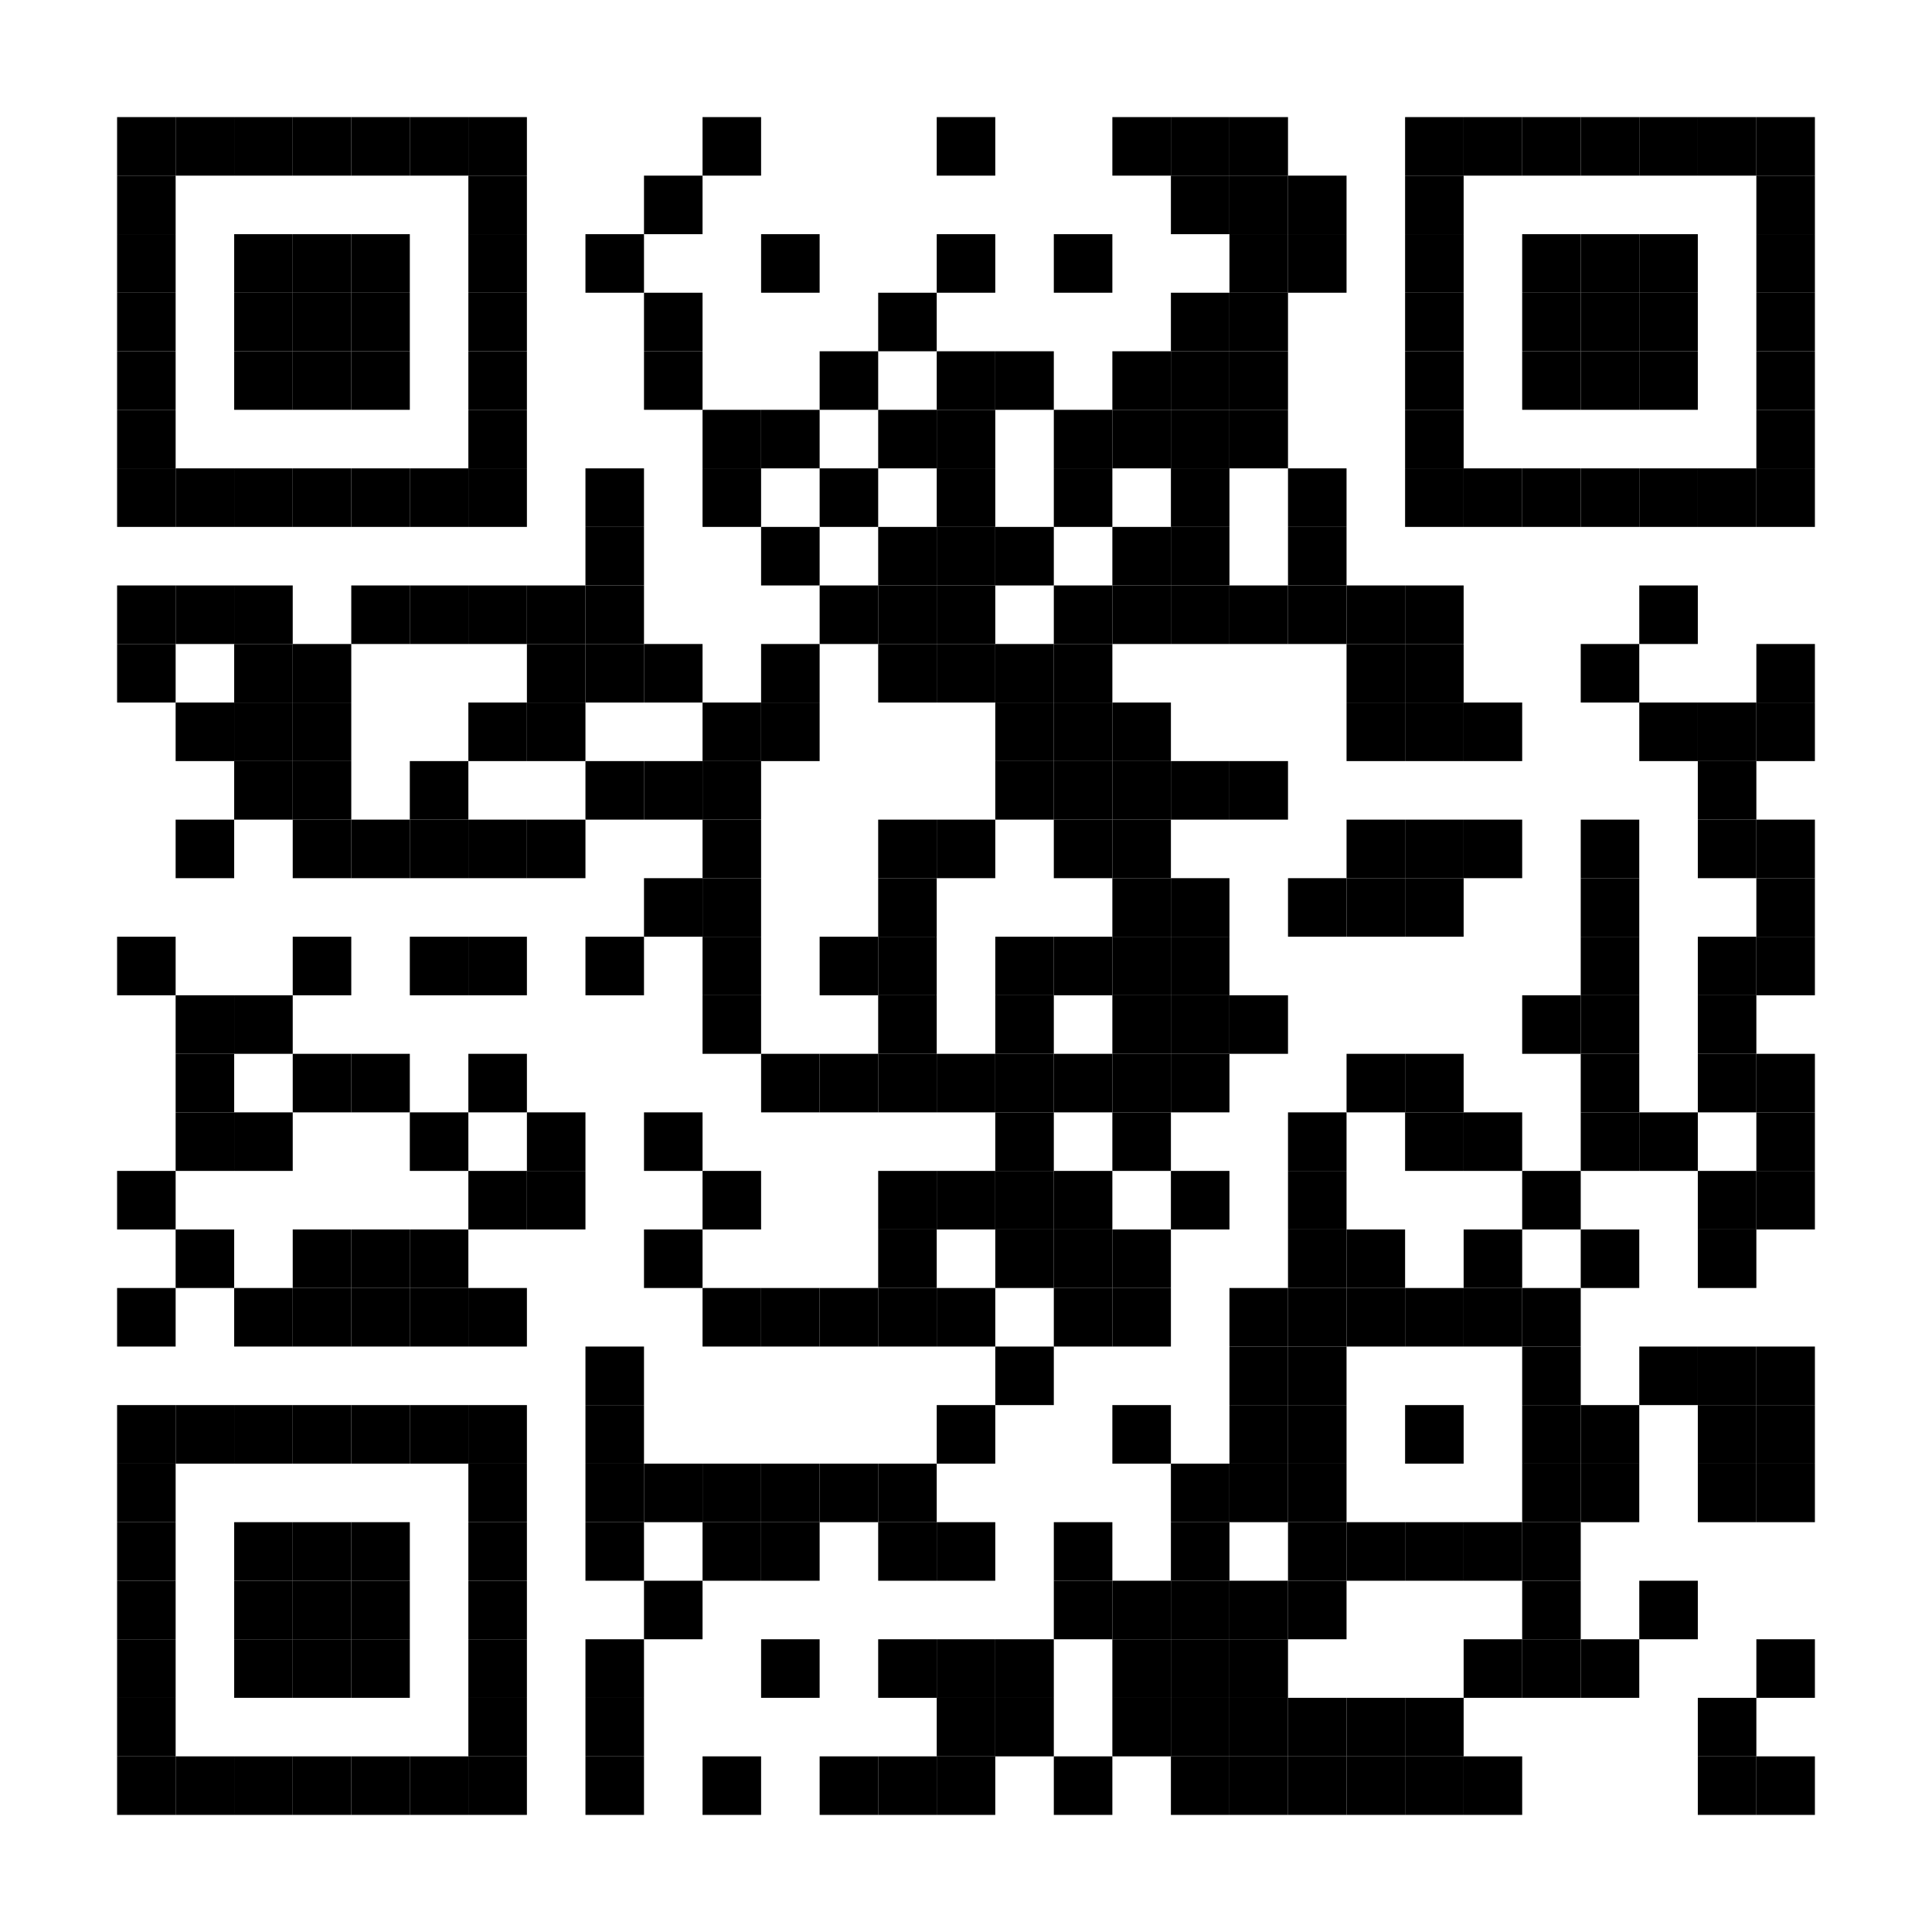 <?xml version="1.0" encoding="utf-8"?>
<svg width="396" height="396" viewBox="0 0 396 396" xmlns="http://www.w3.org/2000/svg" xmlns:xlink="http://www.w3.org/1999/xlink">
<rect width="396" height="396" fill="#ffffff"/>
<defs>
<rect id="p" width="12" height="12" />
</defs>
<g>
<use x="24" y="24" xlink:href="#p" fill="#000000" />
<use x="36" y="24" xlink:href="#p" fill="#000000" />
<use x="48" y="24" xlink:href="#p" fill="#000000" />
<use x="60" y="24" xlink:href="#p" fill="#000000" />
<use x="72" y="24" xlink:href="#p" fill="#000000" />
<use x="84" y="24" xlink:href="#p" fill="#000000" />
<use x="96" y="24" xlink:href="#p" fill="#000000" />
<use x="144" y="24" xlink:href="#p" fill="#000000" />
<use x="192" y="24" xlink:href="#p" fill="#000000" />
<use x="228" y="24" xlink:href="#p" fill="#000000" />
<use x="240" y="24" xlink:href="#p" fill="#000000" />
<use x="252" y="24" xlink:href="#p" fill="#000000" />
<use x="288" y="24" xlink:href="#p" fill="#000000" />
<use x="300" y="24" xlink:href="#p" fill="#000000" />
<use x="312" y="24" xlink:href="#p" fill="#000000" />
<use x="324" y="24" xlink:href="#p" fill="#000000" />
<use x="336" y="24" xlink:href="#p" fill="#000000" />
<use x="348" y="24" xlink:href="#p" fill="#000000" />
<use x="360" y="24" xlink:href="#p" fill="#000000" />
<use x="24" y="36" xlink:href="#p" fill="#000000" />
<use x="96" y="36" xlink:href="#p" fill="#000000" />
<use x="132" y="36" xlink:href="#p" fill="#000000" />
<use x="240" y="36" xlink:href="#p" fill="#000000" />
<use x="252" y="36" xlink:href="#p" fill="#000000" />
<use x="264" y="36" xlink:href="#p" fill="#000000" />
<use x="288" y="36" xlink:href="#p" fill="#000000" />
<use x="360" y="36" xlink:href="#p" fill="#000000" />
<use x="24" y="48" xlink:href="#p" fill="#000000" />
<use x="48" y="48" xlink:href="#p" fill="#000000" />
<use x="60" y="48" xlink:href="#p" fill="#000000" />
<use x="72" y="48" xlink:href="#p" fill="#000000" />
<use x="96" y="48" xlink:href="#p" fill="#000000" />
<use x="120" y="48" xlink:href="#p" fill="#000000" />
<use x="156" y="48" xlink:href="#p" fill="#000000" />
<use x="192" y="48" xlink:href="#p" fill="#000000" />
<use x="216" y="48" xlink:href="#p" fill="#000000" />
<use x="252" y="48" xlink:href="#p" fill="#000000" />
<use x="264" y="48" xlink:href="#p" fill="#000000" />
<use x="288" y="48" xlink:href="#p" fill="#000000" />
<use x="312" y="48" xlink:href="#p" fill="#000000" />
<use x="324" y="48" xlink:href="#p" fill="#000000" />
<use x="336" y="48" xlink:href="#p" fill="#000000" />
<use x="360" y="48" xlink:href="#p" fill="#000000" />
<use x="24" y="60" xlink:href="#p" fill="#000000" />
<use x="48" y="60" xlink:href="#p" fill="#000000" />
<use x="60" y="60" xlink:href="#p" fill="#000000" />
<use x="72" y="60" xlink:href="#p" fill="#000000" />
<use x="96" y="60" xlink:href="#p" fill="#000000" />
<use x="132" y="60" xlink:href="#p" fill="#000000" />
<use x="180" y="60" xlink:href="#p" fill="#000000" />
<use x="240" y="60" xlink:href="#p" fill="#000000" />
<use x="252" y="60" xlink:href="#p" fill="#000000" />
<use x="288" y="60" xlink:href="#p" fill="#000000" />
<use x="312" y="60" xlink:href="#p" fill="#000000" />
<use x="324" y="60" xlink:href="#p" fill="#000000" />
<use x="336" y="60" xlink:href="#p" fill="#000000" />
<use x="360" y="60" xlink:href="#p" fill="#000000" />
<use x="24" y="72" xlink:href="#p" fill="#000000" />
<use x="48" y="72" xlink:href="#p" fill="#000000" />
<use x="60" y="72" xlink:href="#p" fill="#000000" />
<use x="72" y="72" xlink:href="#p" fill="#000000" />
<use x="96" y="72" xlink:href="#p" fill="#000000" />
<use x="132" y="72" xlink:href="#p" fill="#000000" />
<use x="168" y="72" xlink:href="#p" fill="#000000" />
<use x="192" y="72" xlink:href="#p" fill="#000000" />
<use x="204" y="72" xlink:href="#p" fill="#000000" />
<use x="228" y="72" xlink:href="#p" fill="#000000" />
<use x="240" y="72" xlink:href="#p" fill="#000000" />
<use x="252" y="72" xlink:href="#p" fill="#000000" />
<use x="288" y="72" xlink:href="#p" fill="#000000" />
<use x="312" y="72" xlink:href="#p" fill="#000000" />
<use x="324" y="72" xlink:href="#p" fill="#000000" />
<use x="336" y="72" xlink:href="#p" fill="#000000" />
<use x="360" y="72" xlink:href="#p" fill="#000000" />
<use x="24" y="84" xlink:href="#p" fill="#000000" />
<use x="96" y="84" xlink:href="#p" fill="#000000" />
<use x="144" y="84" xlink:href="#p" fill="#000000" />
<use x="156" y="84" xlink:href="#p" fill="#000000" />
<use x="180" y="84" xlink:href="#p" fill="#000000" />
<use x="192" y="84" xlink:href="#p" fill="#000000" />
<use x="216" y="84" xlink:href="#p" fill="#000000" />
<use x="228" y="84" xlink:href="#p" fill="#000000" />
<use x="240" y="84" xlink:href="#p" fill="#000000" />
<use x="252" y="84" xlink:href="#p" fill="#000000" />
<use x="288" y="84" xlink:href="#p" fill="#000000" />
<use x="360" y="84" xlink:href="#p" fill="#000000" />
<use x="24" y="96" xlink:href="#p" fill="#000000" />
<use x="36" y="96" xlink:href="#p" fill="#000000" />
<use x="48" y="96" xlink:href="#p" fill="#000000" />
<use x="60" y="96" xlink:href="#p" fill="#000000" />
<use x="72" y="96" xlink:href="#p" fill="#000000" />
<use x="84" y="96" xlink:href="#p" fill="#000000" />
<use x="96" y="96" xlink:href="#p" fill="#000000" />
<use x="120" y="96" xlink:href="#p" fill="#000000" />
<use x="144" y="96" xlink:href="#p" fill="#000000" />
<use x="168" y="96" xlink:href="#p" fill="#000000" />
<use x="192" y="96" xlink:href="#p" fill="#000000" />
<use x="216" y="96" xlink:href="#p" fill="#000000" />
<use x="240" y="96" xlink:href="#p" fill="#000000" />
<use x="264" y="96" xlink:href="#p" fill="#000000" />
<use x="288" y="96" xlink:href="#p" fill="#000000" />
<use x="300" y="96" xlink:href="#p" fill="#000000" />
<use x="312" y="96" xlink:href="#p" fill="#000000" />
<use x="324" y="96" xlink:href="#p" fill="#000000" />
<use x="336" y="96" xlink:href="#p" fill="#000000" />
<use x="348" y="96" xlink:href="#p" fill="#000000" />
<use x="360" y="96" xlink:href="#p" fill="#000000" />
<use x="120" y="108" xlink:href="#p" fill="#000000" />
<use x="156" y="108" xlink:href="#p" fill="#000000" />
<use x="180" y="108" xlink:href="#p" fill="#000000" />
<use x="192" y="108" xlink:href="#p" fill="#000000" />
<use x="204" y="108" xlink:href="#p" fill="#000000" />
<use x="228" y="108" xlink:href="#p" fill="#000000" />
<use x="240" y="108" xlink:href="#p" fill="#000000" />
<use x="264" y="108" xlink:href="#p" fill="#000000" />
<use x="24" y="120" xlink:href="#p" fill="#000000" />
<use x="36" y="120" xlink:href="#p" fill="#000000" />
<use x="48" y="120" xlink:href="#p" fill="#000000" />
<use x="72" y="120" xlink:href="#p" fill="#000000" />
<use x="84" y="120" xlink:href="#p" fill="#000000" />
<use x="96" y="120" xlink:href="#p" fill="#000000" />
<use x="108" y="120" xlink:href="#p" fill="#000000" />
<use x="120" y="120" xlink:href="#p" fill="#000000" />
<use x="168" y="120" xlink:href="#p" fill="#000000" />
<use x="180" y="120" xlink:href="#p" fill="#000000" />
<use x="192" y="120" xlink:href="#p" fill="#000000" />
<use x="216" y="120" xlink:href="#p" fill="#000000" />
<use x="228" y="120" xlink:href="#p" fill="#000000" />
<use x="240" y="120" xlink:href="#p" fill="#000000" />
<use x="252" y="120" xlink:href="#p" fill="#000000" />
<use x="264" y="120" xlink:href="#p" fill="#000000" />
<use x="276" y="120" xlink:href="#p" fill="#000000" />
<use x="288" y="120" xlink:href="#p" fill="#000000" />
<use x="336" y="120" xlink:href="#p" fill="#000000" />
<use x="24" y="132" xlink:href="#p" fill="#000000" />
<use x="48" y="132" xlink:href="#p" fill="#000000" />
<use x="60" y="132" xlink:href="#p" fill="#000000" />
<use x="108" y="132" xlink:href="#p" fill="#000000" />
<use x="120" y="132" xlink:href="#p" fill="#000000" />
<use x="132" y="132" xlink:href="#p" fill="#000000" />
<use x="156" y="132" xlink:href="#p" fill="#000000" />
<use x="180" y="132" xlink:href="#p" fill="#000000" />
<use x="192" y="132" xlink:href="#p" fill="#000000" />
<use x="204" y="132" xlink:href="#p" fill="#000000" />
<use x="216" y="132" xlink:href="#p" fill="#000000" />
<use x="276" y="132" xlink:href="#p" fill="#000000" />
<use x="288" y="132" xlink:href="#p" fill="#000000" />
<use x="324" y="132" xlink:href="#p" fill="#000000" />
<use x="360" y="132" xlink:href="#p" fill="#000000" />
<use x="36" y="144" xlink:href="#p" fill="#000000" />
<use x="48" y="144" xlink:href="#p" fill="#000000" />
<use x="60" y="144" xlink:href="#p" fill="#000000" />
<use x="96" y="144" xlink:href="#p" fill="#000000" />
<use x="108" y="144" xlink:href="#p" fill="#000000" />
<use x="144" y="144" xlink:href="#p" fill="#000000" />
<use x="156" y="144" xlink:href="#p" fill="#000000" />
<use x="204" y="144" xlink:href="#p" fill="#000000" />
<use x="216" y="144" xlink:href="#p" fill="#000000" />
<use x="228" y="144" xlink:href="#p" fill="#000000" />
<use x="276" y="144" xlink:href="#p" fill="#000000" />
<use x="288" y="144" xlink:href="#p" fill="#000000" />
<use x="300" y="144" xlink:href="#p" fill="#000000" />
<use x="336" y="144" xlink:href="#p" fill="#000000" />
<use x="348" y="144" xlink:href="#p" fill="#000000" />
<use x="360" y="144" xlink:href="#p" fill="#000000" />
<use x="48" y="156" xlink:href="#p" fill="#000000" />
<use x="60" y="156" xlink:href="#p" fill="#000000" />
<use x="84" y="156" xlink:href="#p" fill="#000000" />
<use x="120" y="156" xlink:href="#p" fill="#000000" />
<use x="132" y="156" xlink:href="#p" fill="#000000" />
<use x="144" y="156" xlink:href="#p" fill="#000000" />
<use x="204" y="156" xlink:href="#p" fill="#000000" />
<use x="216" y="156" xlink:href="#p" fill="#000000" />
<use x="228" y="156" xlink:href="#p" fill="#000000" />
<use x="240" y="156" xlink:href="#p" fill="#000000" />
<use x="252" y="156" xlink:href="#p" fill="#000000" />
<use x="348" y="156" xlink:href="#p" fill="#000000" />
<use x="36" y="168" xlink:href="#p" fill="#000000" />
<use x="60" y="168" xlink:href="#p" fill="#000000" />
<use x="72" y="168" xlink:href="#p" fill="#000000" />
<use x="84" y="168" xlink:href="#p" fill="#000000" />
<use x="96" y="168" xlink:href="#p" fill="#000000" />
<use x="108" y="168" xlink:href="#p" fill="#000000" />
<use x="144" y="168" xlink:href="#p" fill="#000000" />
<use x="180" y="168" xlink:href="#p" fill="#000000" />
<use x="192" y="168" xlink:href="#p" fill="#000000" />
<use x="216" y="168" xlink:href="#p" fill="#000000" />
<use x="228" y="168" xlink:href="#p" fill="#000000" />
<use x="276" y="168" xlink:href="#p" fill="#000000" />
<use x="288" y="168" xlink:href="#p" fill="#000000" />
<use x="300" y="168" xlink:href="#p" fill="#000000" />
<use x="324" y="168" xlink:href="#p" fill="#000000" />
<use x="348" y="168" xlink:href="#p" fill="#000000" />
<use x="360" y="168" xlink:href="#p" fill="#000000" />
<use x="132" y="180" xlink:href="#p" fill="#000000" />
<use x="144" y="180" xlink:href="#p" fill="#000000" />
<use x="180" y="180" xlink:href="#p" fill="#000000" />
<use x="228" y="180" xlink:href="#p" fill="#000000" />
<use x="240" y="180" xlink:href="#p" fill="#000000" />
<use x="264" y="180" xlink:href="#p" fill="#000000" />
<use x="276" y="180" xlink:href="#p" fill="#000000" />
<use x="288" y="180" xlink:href="#p" fill="#000000" />
<use x="324" y="180" xlink:href="#p" fill="#000000" />
<use x="360" y="180" xlink:href="#p" fill="#000000" />
<use x="24" y="192" xlink:href="#p" fill="#000000" />
<use x="60" y="192" xlink:href="#p" fill="#000000" />
<use x="84" y="192" xlink:href="#p" fill="#000000" />
<use x="96" y="192" xlink:href="#p" fill="#000000" />
<use x="120" y="192" xlink:href="#p" fill="#000000" />
<use x="144" y="192" xlink:href="#p" fill="#000000" />
<use x="168" y="192" xlink:href="#p" fill="#000000" />
<use x="180" y="192" xlink:href="#p" fill="#000000" />
<use x="204" y="192" xlink:href="#p" fill="#000000" />
<use x="216" y="192" xlink:href="#p" fill="#000000" />
<use x="228" y="192" xlink:href="#p" fill="#000000" />
<use x="240" y="192" xlink:href="#p" fill="#000000" />
<use x="324" y="192" xlink:href="#p" fill="#000000" />
<use x="348" y="192" xlink:href="#p" fill="#000000" />
<use x="360" y="192" xlink:href="#p" fill="#000000" />
<use x="36" y="204" xlink:href="#p" fill="#000000" />
<use x="48" y="204" xlink:href="#p" fill="#000000" />
<use x="144" y="204" xlink:href="#p" fill="#000000" />
<use x="180" y="204" xlink:href="#p" fill="#000000" />
<use x="204" y="204" xlink:href="#p" fill="#000000" />
<use x="228" y="204" xlink:href="#p" fill="#000000" />
<use x="240" y="204" xlink:href="#p" fill="#000000" />
<use x="252" y="204" xlink:href="#p" fill="#000000" />
<use x="312" y="204" xlink:href="#p" fill="#000000" />
<use x="324" y="204" xlink:href="#p" fill="#000000" />
<use x="348" y="204" xlink:href="#p" fill="#000000" />
<use x="36" y="216" xlink:href="#p" fill="#000000" />
<use x="60" y="216" xlink:href="#p" fill="#000000" />
<use x="72" y="216" xlink:href="#p" fill="#000000" />
<use x="96" y="216" xlink:href="#p" fill="#000000" />
<use x="156" y="216" xlink:href="#p" fill="#000000" />
<use x="168" y="216" xlink:href="#p" fill="#000000" />
<use x="180" y="216" xlink:href="#p" fill="#000000" />
<use x="192" y="216" xlink:href="#p" fill="#000000" />
<use x="204" y="216" xlink:href="#p" fill="#000000" />
<use x="216" y="216" xlink:href="#p" fill="#000000" />
<use x="228" y="216" xlink:href="#p" fill="#000000" />
<use x="240" y="216" xlink:href="#p" fill="#000000" />
<use x="276" y="216" xlink:href="#p" fill="#000000" />
<use x="288" y="216" xlink:href="#p" fill="#000000" />
<use x="324" y="216" xlink:href="#p" fill="#000000" />
<use x="348" y="216" xlink:href="#p" fill="#000000" />
<use x="360" y="216" xlink:href="#p" fill="#000000" />
<use x="36" y="228" xlink:href="#p" fill="#000000" />
<use x="48" y="228" xlink:href="#p" fill="#000000" />
<use x="84" y="228" xlink:href="#p" fill="#000000" />
<use x="108" y="228" xlink:href="#p" fill="#000000" />
<use x="132" y="228" xlink:href="#p" fill="#000000" />
<use x="204" y="228" xlink:href="#p" fill="#000000" />
<use x="228" y="228" xlink:href="#p" fill="#000000" />
<use x="264" y="228" xlink:href="#p" fill="#000000" />
<use x="288" y="228" xlink:href="#p" fill="#000000" />
<use x="300" y="228" xlink:href="#p" fill="#000000" />
<use x="324" y="228" xlink:href="#p" fill="#000000" />
<use x="336" y="228" xlink:href="#p" fill="#000000" />
<use x="360" y="228" xlink:href="#p" fill="#000000" />
<use x="24" y="240" xlink:href="#p" fill="#000000" />
<use x="96" y="240" xlink:href="#p" fill="#000000" />
<use x="108" y="240" xlink:href="#p" fill="#000000" />
<use x="144" y="240" xlink:href="#p" fill="#000000" />
<use x="180" y="240" xlink:href="#p" fill="#000000" />
<use x="192" y="240" xlink:href="#p" fill="#000000" />
<use x="204" y="240" xlink:href="#p" fill="#000000" />
<use x="216" y="240" xlink:href="#p" fill="#000000" />
<use x="240" y="240" xlink:href="#p" fill="#000000" />
<use x="264" y="240" xlink:href="#p" fill="#000000" />
<use x="312" y="240" xlink:href="#p" fill="#000000" />
<use x="348" y="240" xlink:href="#p" fill="#000000" />
<use x="360" y="240" xlink:href="#p" fill="#000000" />
<use x="36" y="252" xlink:href="#p" fill="#000000" />
<use x="60" y="252" xlink:href="#p" fill="#000000" />
<use x="72" y="252" xlink:href="#p" fill="#000000" />
<use x="84" y="252" xlink:href="#p" fill="#000000" />
<use x="132" y="252" xlink:href="#p" fill="#000000" />
<use x="180" y="252" xlink:href="#p" fill="#000000" />
<use x="204" y="252" xlink:href="#p" fill="#000000" />
<use x="216" y="252" xlink:href="#p" fill="#000000" />
<use x="228" y="252" xlink:href="#p" fill="#000000" />
<use x="264" y="252" xlink:href="#p" fill="#000000" />
<use x="276" y="252" xlink:href="#p" fill="#000000" />
<use x="300" y="252" xlink:href="#p" fill="#000000" />
<use x="324" y="252" xlink:href="#p" fill="#000000" />
<use x="348" y="252" xlink:href="#p" fill="#000000" />
<use x="24" y="264" xlink:href="#p" fill="#000000" />
<use x="48" y="264" xlink:href="#p" fill="#000000" />
<use x="60" y="264" xlink:href="#p" fill="#000000" />
<use x="72" y="264" xlink:href="#p" fill="#000000" />
<use x="84" y="264" xlink:href="#p" fill="#000000" />
<use x="96" y="264" xlink:href="#p" fill="#000000" />
<use x="144" y="264" xlink:href="#p" fill="#000000" />
<use x="156" y="264" xlink:href="#p" fill="#000000" />
<use x="168" y="264" xlink:href="#p" fill="#000000" />
<use x="180" y="264" xlink:href="#p" fill="#000000" />
<use x="192" y="264" xlink:href="#p" fill="#000000" />
<use x="216" y="264" xlink:href="#p" fill="#000000" />
<use x="228" y="264" xlink:href="#p" fill="#000000" />
<use x="252" y="264" xlink:href="#p" fill="#000000" />
<use x="264" y="264" xlink:href="#p" fill="#000000" />
<use x="276" y="264" xlink:href="#p" fill="#000000" />
<use x="288" y="264" xlink:href="#p" fill="#000000" />
<use x="300" y="264" xlink:href="#p" fill="#000000" />
<use x="312" y="264" xlink:href="#p" fill="#000000" />
<use x="120" y="276" xlink:href="#p" fill="#000000" />
<use x="204" y="276" xlink:href="#p" fill="#000000" />
<use x="252" y="276" xlink:href="#p" fill="#000000" />
<use x="264" y="276" xlink:href="#p" fill="#000000" />
<use x="312" y="276" xlink:href="#p" fill="#000000" />
<use x="336" y="276" xlink:href="#p" fill="#000000" />
<use x="348" y="276" xlink:href="#p" fill="#000000" />
<use x="360" y="276" xlink:href="#p" fill="#000000" />
<use x="24" y="288" xlink:href="#p" fill="#000000" />
<use x="36" y="288" xlink:href="#p" fill="#000000" />
<use x="48" y="288" xlink:href="#p" fill="#000000" />
<use x="60" y="288" xlink:href="#p" fill="#000000" />
<use x="72" y="288" xlink:href="#p" fill="#000000" />
<use x="84" y="288" xlink:href="#p" fill="#000000" />
<use x="96" y="288" xlink:href="#p" fill="#000000" />
<use x="120" y="288" xlink:href="#p" fill="#000000" />
<use x="192" y="288" xlink:href="#p" fill="#000000" />
<use x="228" y="288" xlink:href="#p" fill="#000000" />
<use x="252" y="288" xlink:href="#p" fill="#000000" />
<use x="264" y="288" xlink:href="#p" fill="#000000" />
<use x="288" y="288" xlink:href="#p" fill="#000000" />
<use x="312" y="288" xlink:href="#p" fill="#000000" />
<use x="324" y="288" xlink:href="#p" fill="#000000" />
<use x="348" y="288" xlink:href="#p" fill="#000000" />
<use x="360" y="288" xlink:href="#p" fill="#000000" />
<use x="24" y="300" xlink:href="#p" fill="#000000" />
<use x="96" y="300" xlink:href="#p" fill="#000000" />
<use x="120" y="300" xlink:href="#p" fill="#000000" />
<use x="132" y="300" xlink:href="#p" fill="#000000" />
<use x="144" y="300" xlink:href="#p" fill="#000000" />
<use x="156" y="300" xlink:href="#p" fill="#000000" />
<use x="168" y="300" xlink:href="#p" fill="#000000" />
<use x="180" y="300" xlink:href="#p" fill="#000000" />
<use x="240" y="300" xlink:href="#p" fill="#000000" />
<use x="252" y="300" xlink:href="#p" fill="#000000" />
<use x="264" y="300" xlink:href="#p" fill="#000000" />
<use x="312" y="300" xlink:href="#p" fill="#000000" />
<use x="324" y="300" xlink:href="#p" fill="#000000" />
<use x="348" y="300" xlink:href="#p" fill="#000000" />
<use x="360" y="300" xlink:href="#p" fill="#000000" />
<use x="24" y="312" xlink:href="#p" fill="#000000" />
<use x="48" y="312" xlink:href="#p" fill="#000000" />
<use x="60" y="312" xlink:href="#p" fill="#000000" />
<use x="72" y="312" xlink:href="#p" fill="#000000" />
<use x="96" y="312" xlink:href="#p" fill="#000000" />
<use x="120" y="312" xlink:href="#p" fill="#000000" />
<use x="144" y="312" xlink:href="#p" fill="#000000" />
<use x="156" y="312" xlink:href="#p" fill="#000000" />
<use x="180" y="312" xlink:href="#p" fill="#000000" />
<use x="192" y="312" xlink:href="#p" fill="#000000" />
<use x="216" y="312" xlink:href="#p" fill="#000000" />
<use x="240" y="312" xlink:href="#p" fill="#000000" />
<use x="264" y="312" xlink:href="#p" fill="#000000" />
<use x="276" y="312" xlink:href="#p" fill="#000000" />
<use x="288" y="312" xlink:href="#p" fill="#000000" />
<use x="300" y="312" xlink:href="#p" fill="#000000" />
<use x="312" y="312" xlink:href="#p" fill="#000000" />
<use x="24" y="324" xlink:href="#p" fill="#000000" />
<use x="48" y="324" xlink:href="#p" fill="#000000" />
<use x="60" y="324" xlink:href="#p" fill="#000000" />
<use x="72" y="324" xlink:href="#p" fill="#000000" />
<use x="96" y="324" xlink:href="#p" fill="#000000" />
<use x="132" y="324" xlink:href="#p" fill="#000000" />
<use x="216" y="324" xlink:href="#p" fill="#000000" />
<use x="228" y="324" xlink:href="#p" fill="#000000" />
<use x="240" y="324" xlink:href="#p" fill="#000000" />
<use x="252" y="324" xlink:href="#p" fill="#000000" />
<use x="264" y="324" xlink:href="#p" fill="#000000" />
<use x="312" y="324" xlink:href="#p" fill="#000000" />
<use x="336" y="324" xlink:href="#p" fill="#000000" />
<use x="24" y="336" xlink:href="#p" fill="#000000" />
<use x="48" y="336" xlink:href="#p" fill="#000000" />
<use x="60" y="336" xlink:href="#p" fill="#000000" />
<use x="72" y="336" xlink:href="#p" fill="#000000" />
<use x="96" y="336" xlink:href="#p" fill="#000000" />
<use x="120" y="336" xlink:href="#p" fill="#000000" />
<use x="156" y="336" xlink:href="#p" fill="#000000" />
<use x="180" y="336" xlink:href="#p" fill="#000000" />
<use x="192" y="336" xlink:href="#p" fill="#000000" />
<use x="204" y="336" xlink:href="#p" fill="#000000" />
<use x="228" y="336" xlink:href="#p" fill="#000000" />
<use x="240" y="336" xlink:href="#p" fill="#000000" />
<use x="252" y="336" xlink:href="#p" fill="#000000" />
<use x="300" y="336" xlink:href="#p" fill="#000000" />
<use x="312" y="336" xlink:href="#p" fill="#000000" />
<use x="324" y="336" xlink:href="#p" fill="#000000" />
<use x="360" y="336" xlink:href="#p" fill="#000000" />
<use x="24" y="348" xlink:href="#p" fill="#000000" />
<use x="96" y="348" xlink:href="#p" fill="#000000" />
<use x="120" y="348" xlink:href="#p" fill="#000000" />
<use x="192" y="348" xlink:href="#p" fill="#000000" />
<use x="204" y="348" xlink:href="#p" fill="#000000" />
<use x="228" y="348" xlink:href="#p" fill="#000000" />
<use x="240" y="348" xlink:href="#p" fill="#000000" />
<use x="252" y="348" xlink:href="#p" fill="#000000" />
<use x="264" y="348" xlink:href="#p" fill="#000000" />
<use x="276" y="348" xlink:href="#p" fill="#000000" />
<use x="288" y="348" xlink:href="#p" fill="#000000" />
<use x="348" y="348" xlink:href="#p" fill="#000000" />
<use x="24" y="360" xlink:href="#p" fill="#000000" />
<use x="36" y="360" xlink:href="#p" fill="#000000" />
<use x="48" y="360" xlink:href="#p" fill="#000000" />
<use x="60" y="360" xlink:href="#p" fill="#000000" />
<use x="72" y="360" xlink:href="#p" fill="#000000" />
<use x="84" y="360" xlink:href="#p" fill="#000000" />
<use x="96" y="360" xlink:href="#p" fill="#000000" />
<use x="120" y="360" xlink:href="#p" fill="#000000" />
<use x="144" y="360" xlink:href="#p" fill="#000000" />
<use x="168" y="360" xlink:href="#p" fill="#000000" />
<use x="180" y="360" xlink:href="#p" fill="#000000" />
<use x="192" y="360" xlink:href="#p" fill="#000000" />
<use x="216" y="360" xlink:href="#p" fill="#000000" />
<use x="240" y="360" xlink:href="#p" fill="#000000" />
<use x="252" y="360" xlink:href="#p" fill="#000000" />
<use x="264" y="360" xlink:href="#p" fill="#000000" />
<use x="276" y="360" xlink:href="#p" fill="#000000" />
<use x="288" y="360" xlink:href="#p" fill="#000000" />
<use x="300" y="360" xlink:href="#p" fill="#000000" />
<use x="348" y="360" xlink:href="#p" fill="#000000" />
<use x="360" y="360" xlink:href="#p" fill="#000000" />
</g>
</svg>